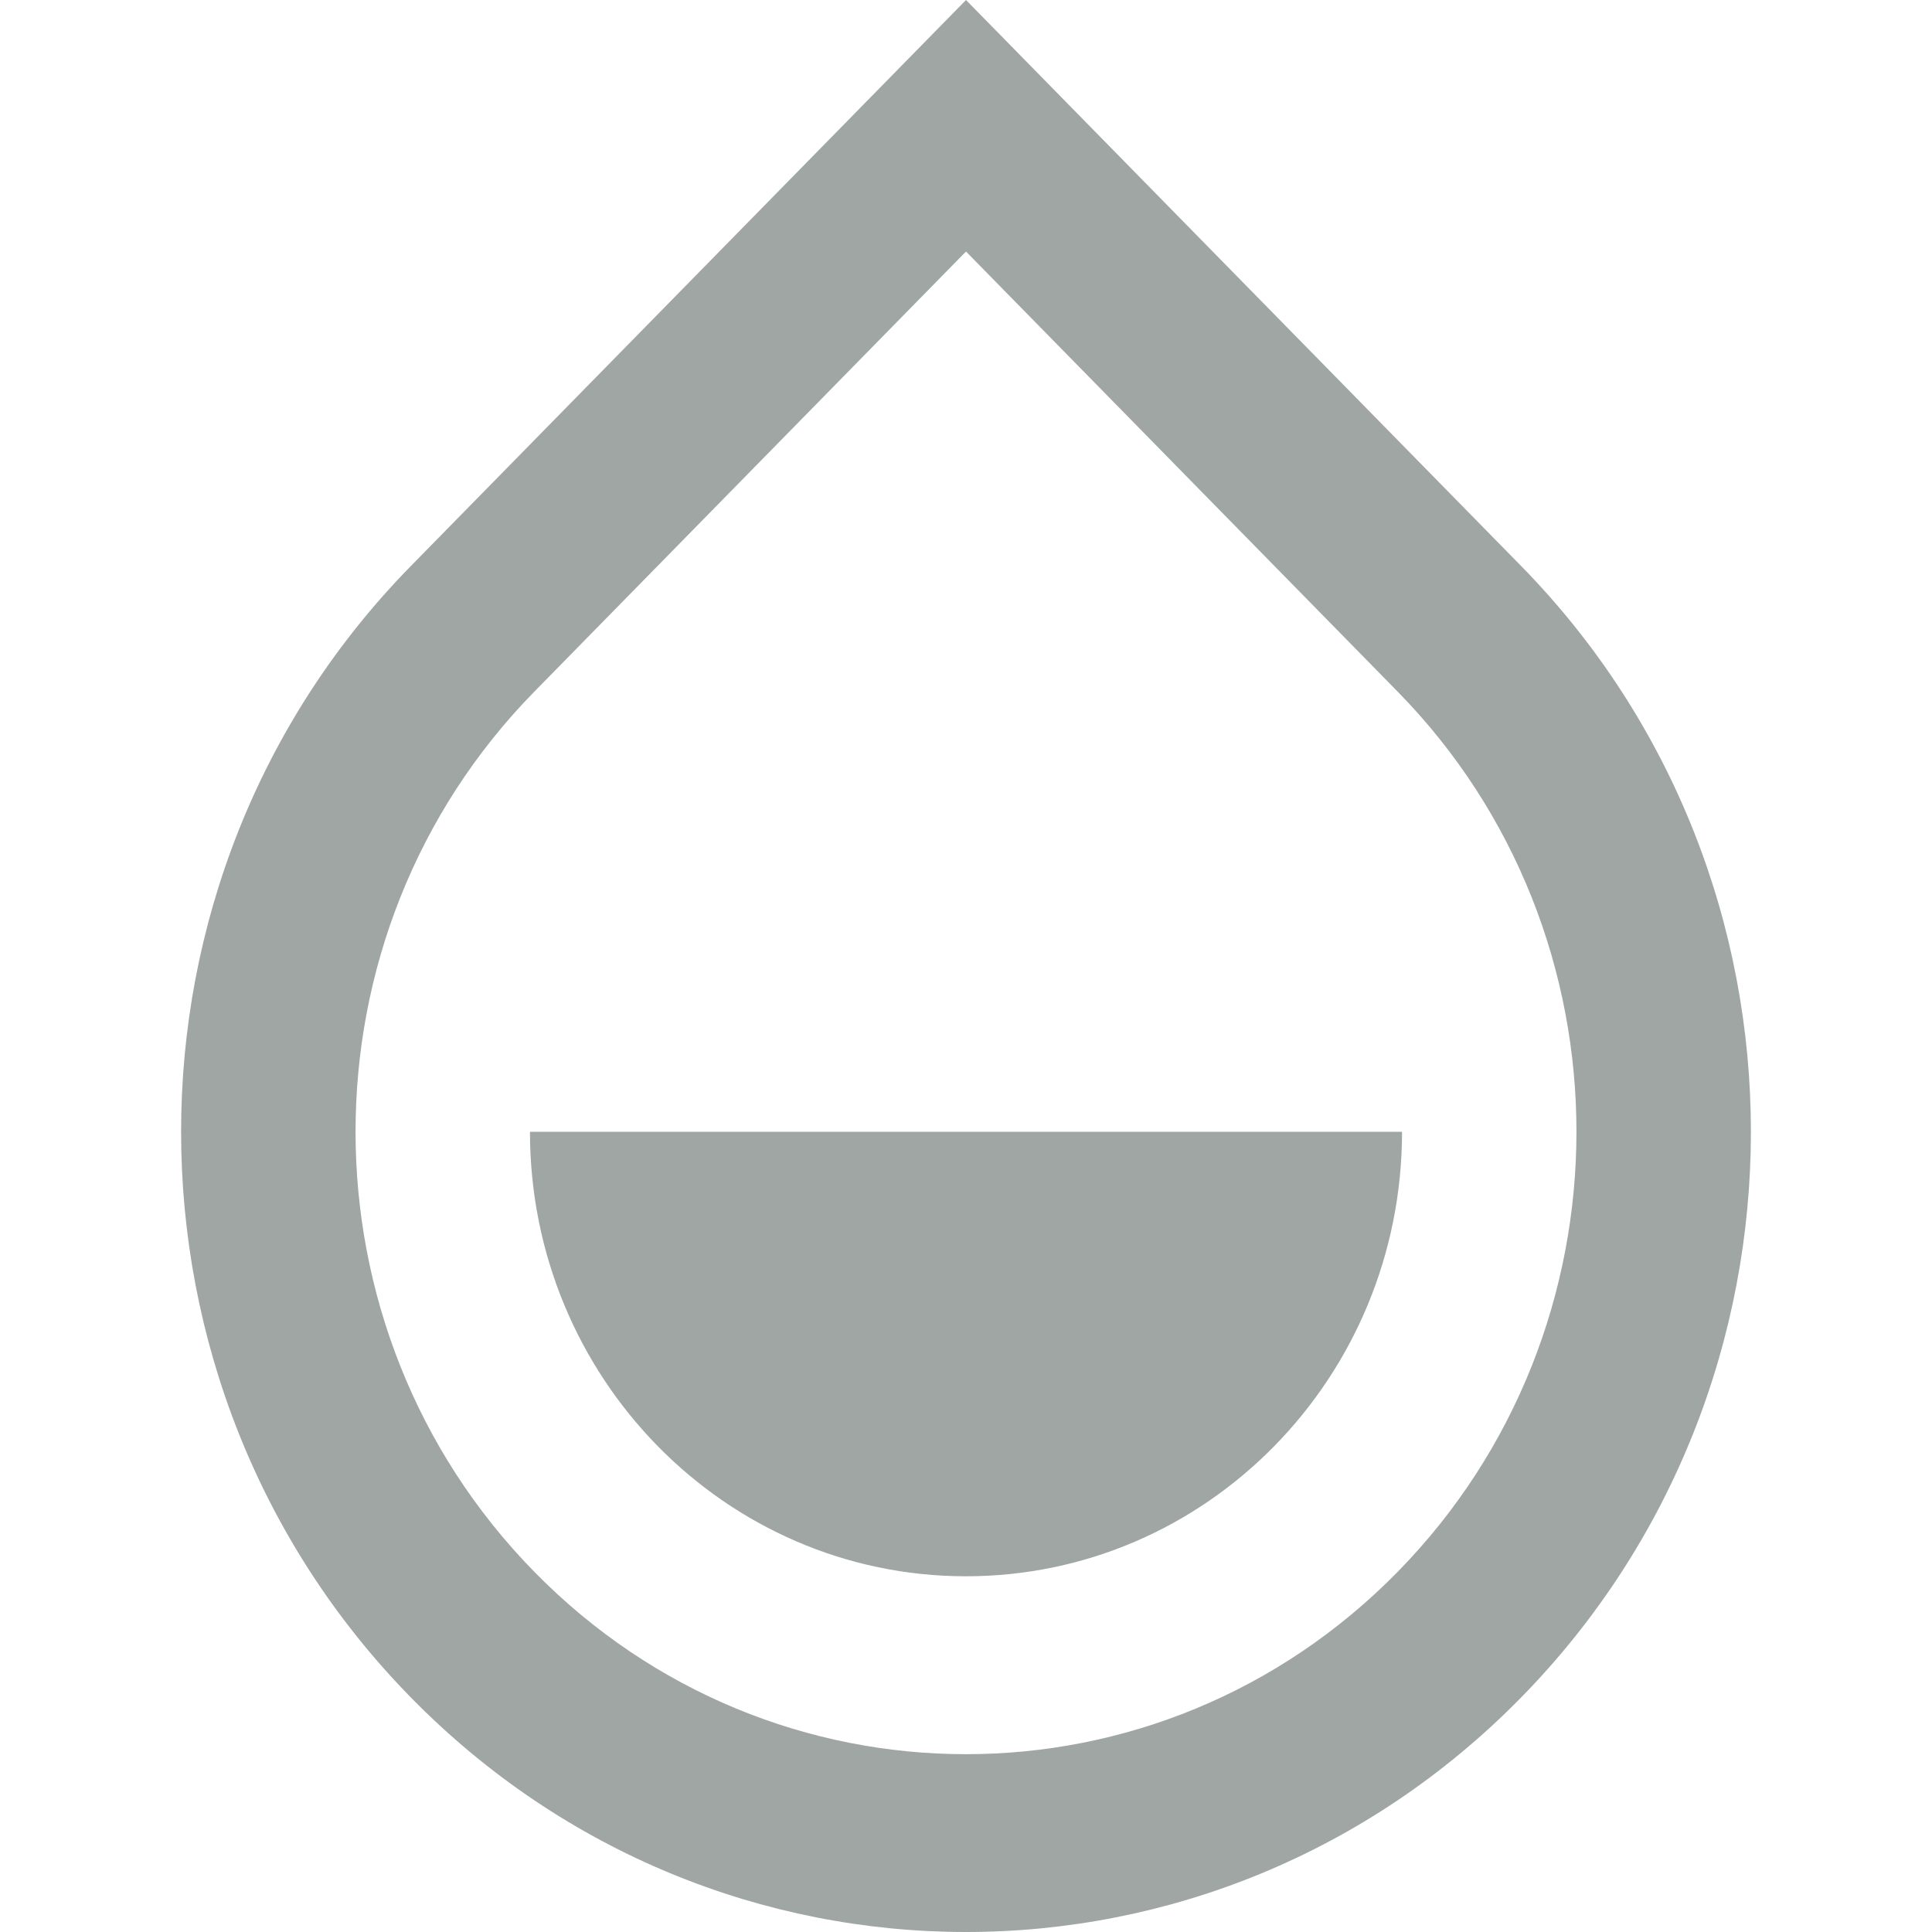<?xml version="1.0" encoding="UTF-8"?>
<svg width="16px" height="16px" viewBox="0 0 16 16" version="1.1" xmlns="http://www.w3.org/2000/svg" xmlns:xlink="http://www.w3.org/1999/xlink">
    <title>服务区详情/男厕_10</title>
    <g id="页面-1" stroke="none" stroke-width="1" fill="none" fill-rule="evenodd">
        <g id="云南小程序-切图" transform="translate(-259, -204)">
            <g id="服务区详情/男厕" transform="translate(259, 204)">
                <rect id="矩形" x="0" y="0" width="16" height="16"></rect>
                <g id="contrast-drop-2-line" transform="translate(1.5, 0)" fill="#9FA6A3">
                    <path d="M6.5,2.083 L2.925,5.728 C0.951,7.741 0.951,11.004 2.925,13.017 C4.899,15.031 8.101,15.031 10.075,13.017 C12.049,11.004 12.049,7.741 10.075,5.728 L6.5,2.083 Z M6.5,0 L11.096,4.686 C13.635,7.274 13.635,11.471 11.096,14.059 C8.558,16.647 4.442,16.647 1.904,14.059 C-0.635,11.471 -0.635,7.274 1.904,4.686 L6.5,0 Z M2.889,9.373 L10.111,9.373 C10.111,11.406 8.494,13.054 6.5,13.054 C4.506,13.054 2.889,11.406 2.889,9.373 Z" id="形状"></path>
                </g>
            </g>
        </g>
    </g>
</svg>